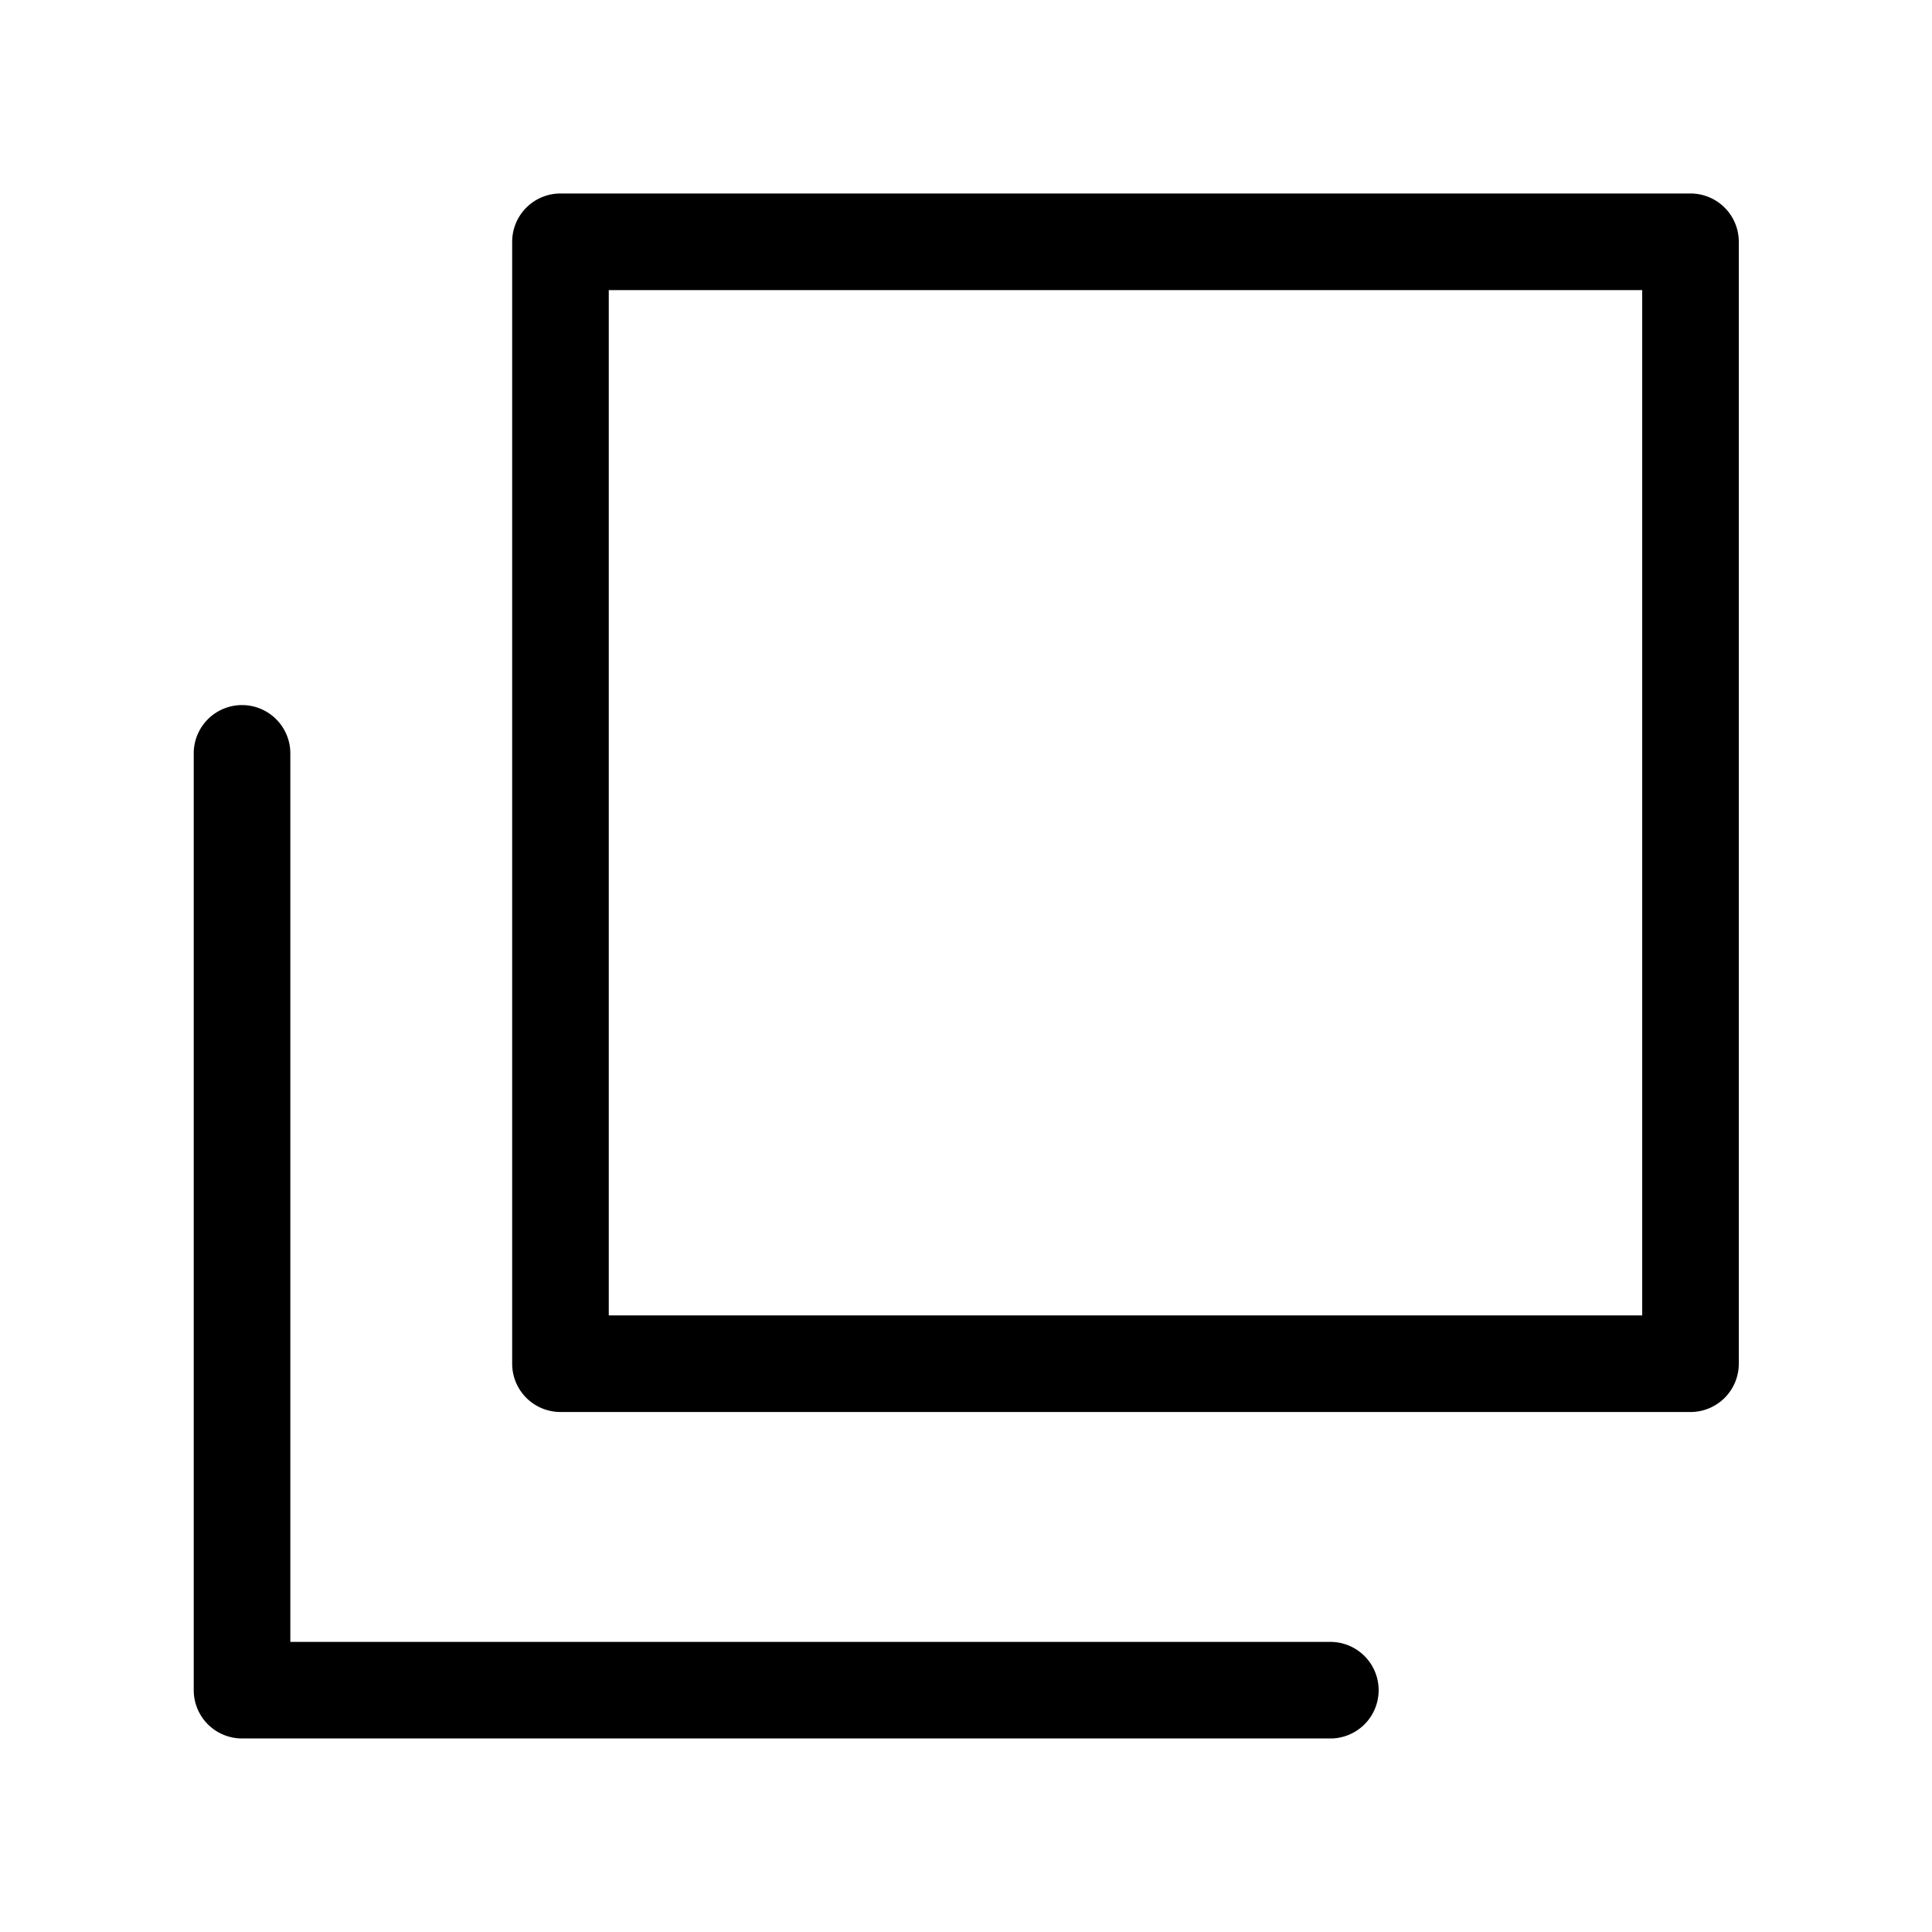 <svg xmlns="http://www.w3.org/2000/svg" width="40" height="40"><style>.st0{fill:#000}</style><g id="レイヤー_1"><path class="st0" d="M35 29.234H11.604a1 1 0 01-1-1V5.006a1 1 0 011-1H35a1 1 0 011 1v23.228a1 1 0 01-1 1zm-22.396-2H34V6.006H12.604v21.228z"/><path class="st0" d="M27.575 35.993H5.011a1 1 0 01-1-1V15.598a1 1 0 012 0v18.396h21.564a1 1 0 010 1.999z"/></g></svg>